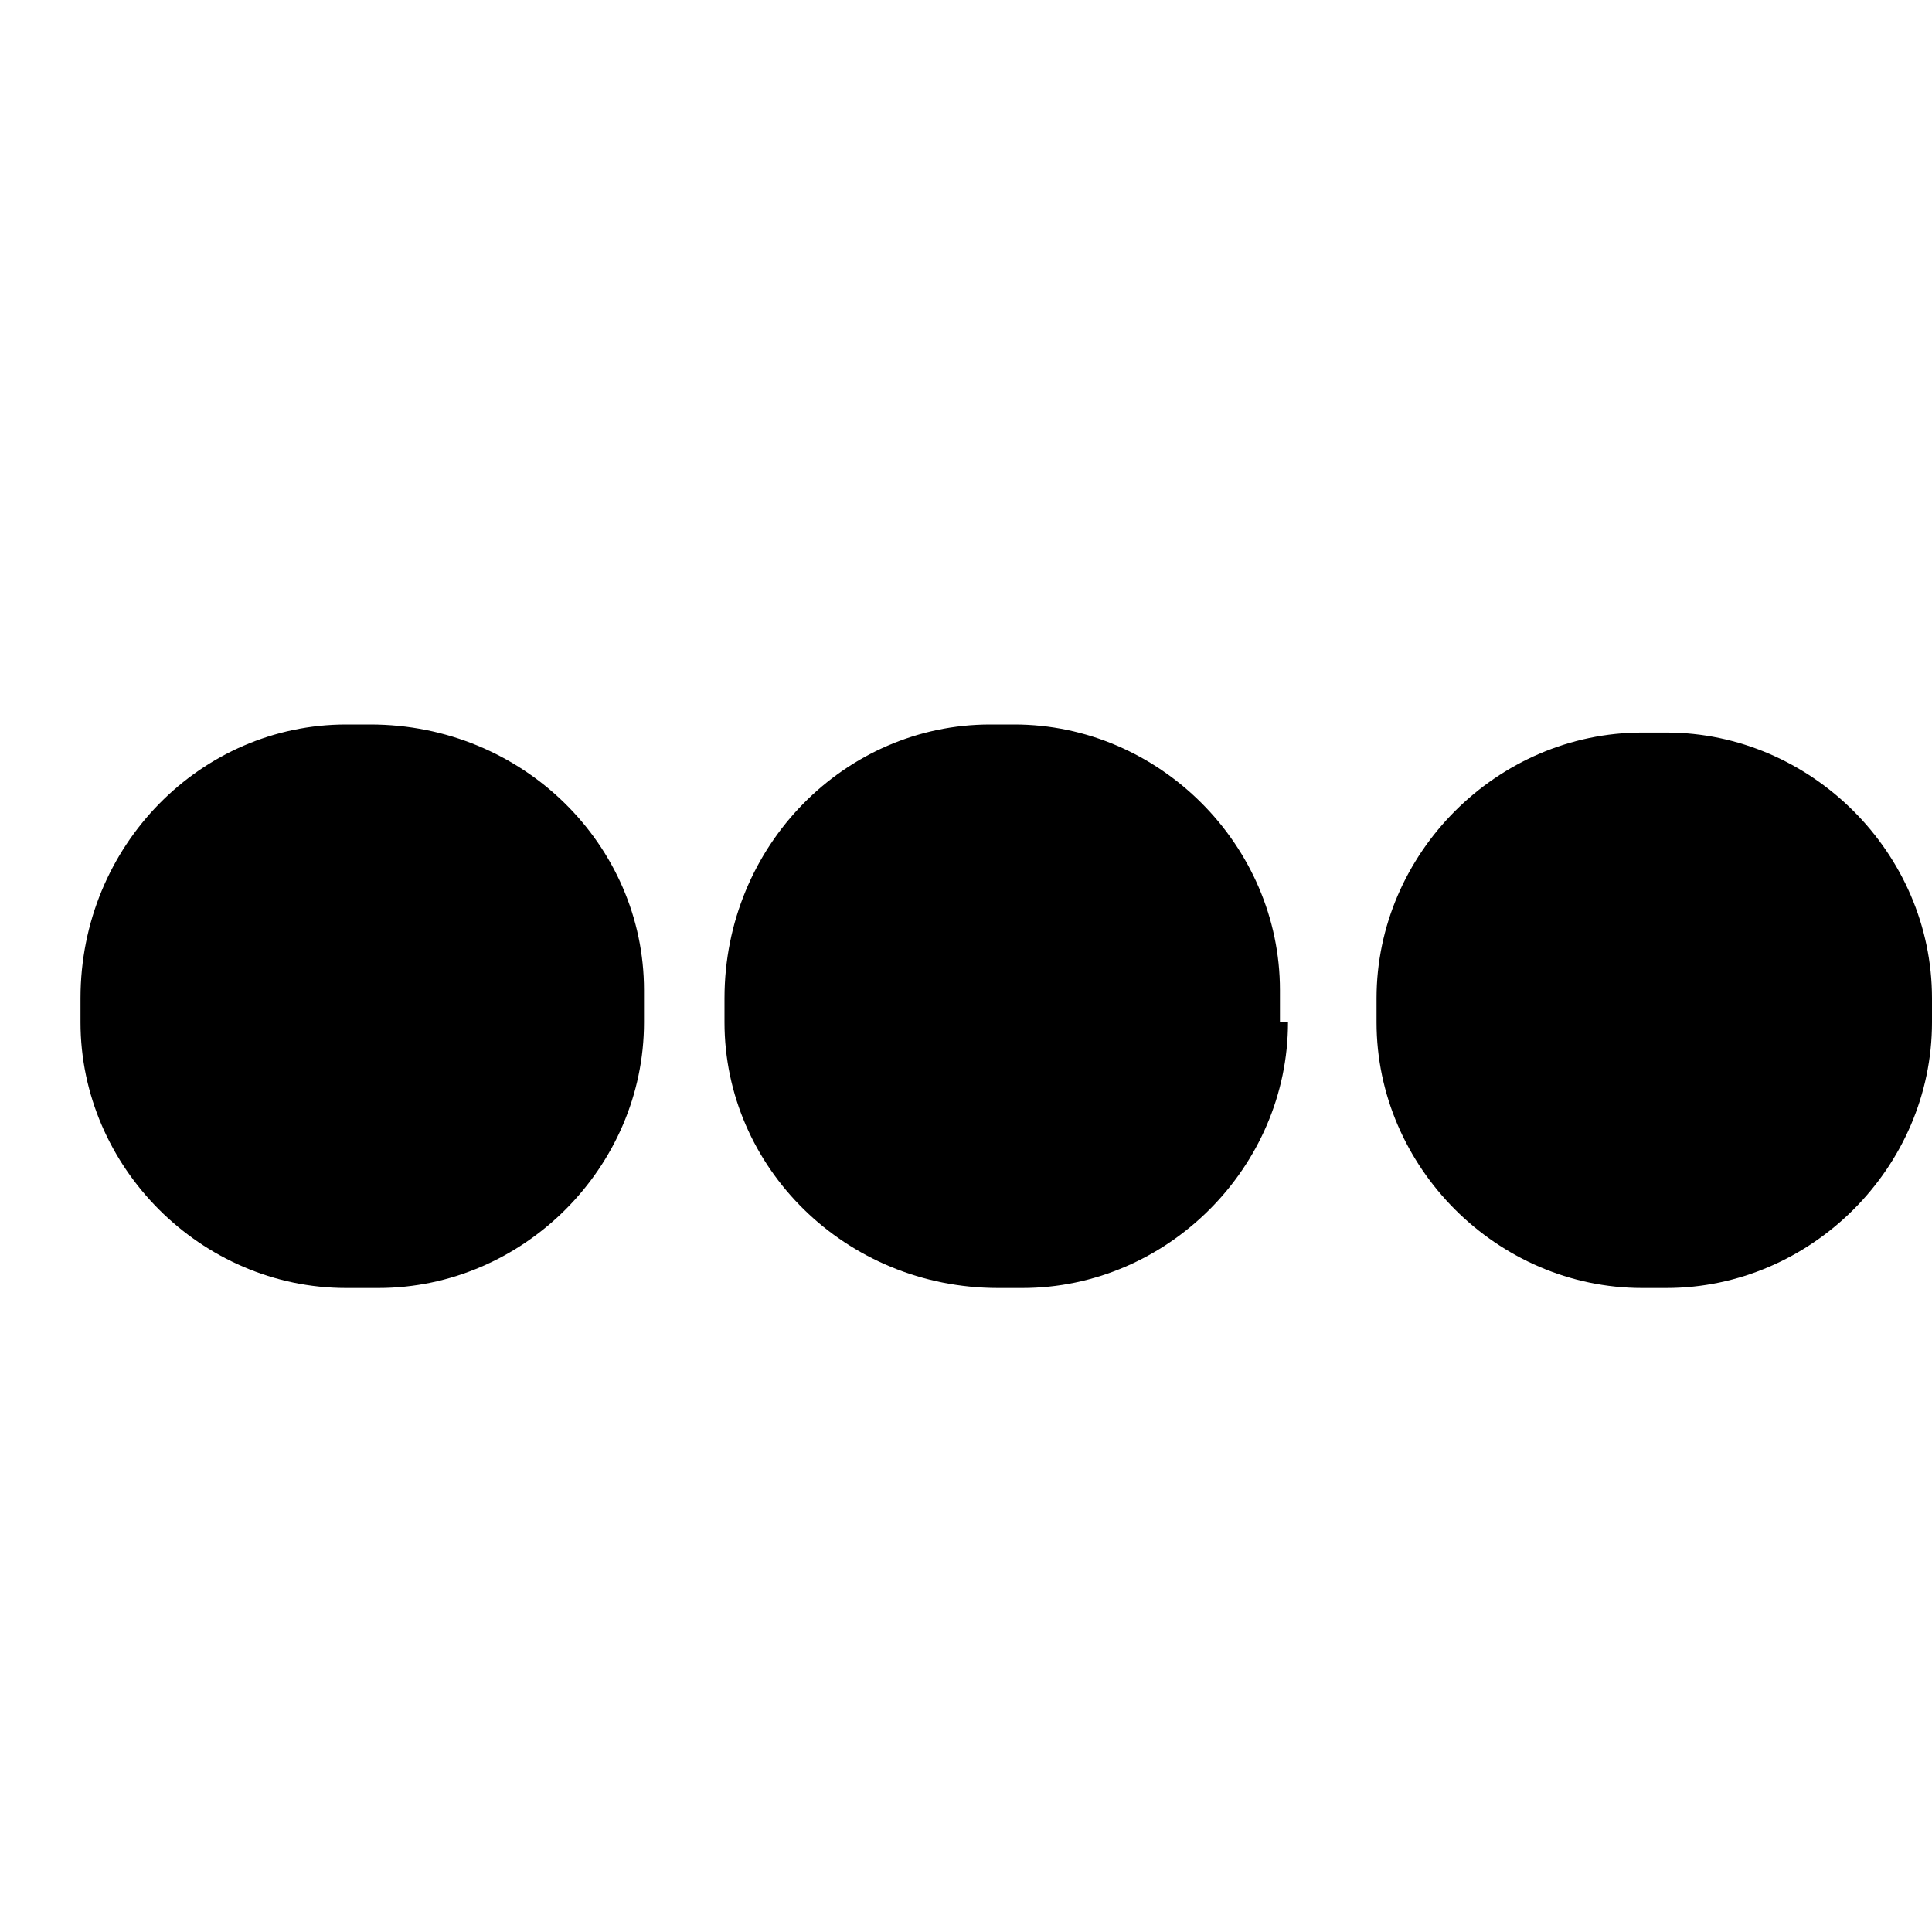 <?xml version="1.0" encoding="utf-8"?>
<svg xmlns="http://www.w3.org/2000/svg" fill="#000000" width="800px" height="800px" viewBox="0 0 24 24"><path d="M8 12.7C8 14.5 6.5 16 4.7 16h-.4C2.5 16 1 14.5 1 12.7v-.3C1 10.5 2.5 9 4.3 9h.3C6.5 9 8 10.5 8 12.3v.4zM16 12.7c0 1.8-1.5 3.3-3.3 3.3h-.3C10.5 16 9 14.5 9 12.7v-.3C9 10.5 10.5 9 12.3 9h.3c1.8 0 3.3 1.5 3.3 3.3v.4zM24 12.7c0 1.8-1.5 3.3-3.3 3.3h-.3c-1.8 0-3.3-1.5-3.3-3.3v-.3c0-1.8 1.5-3.3 3.3-3.3h.3c1.8 0 3.3 1.5 3.3 3.3v.3z"/></svg>